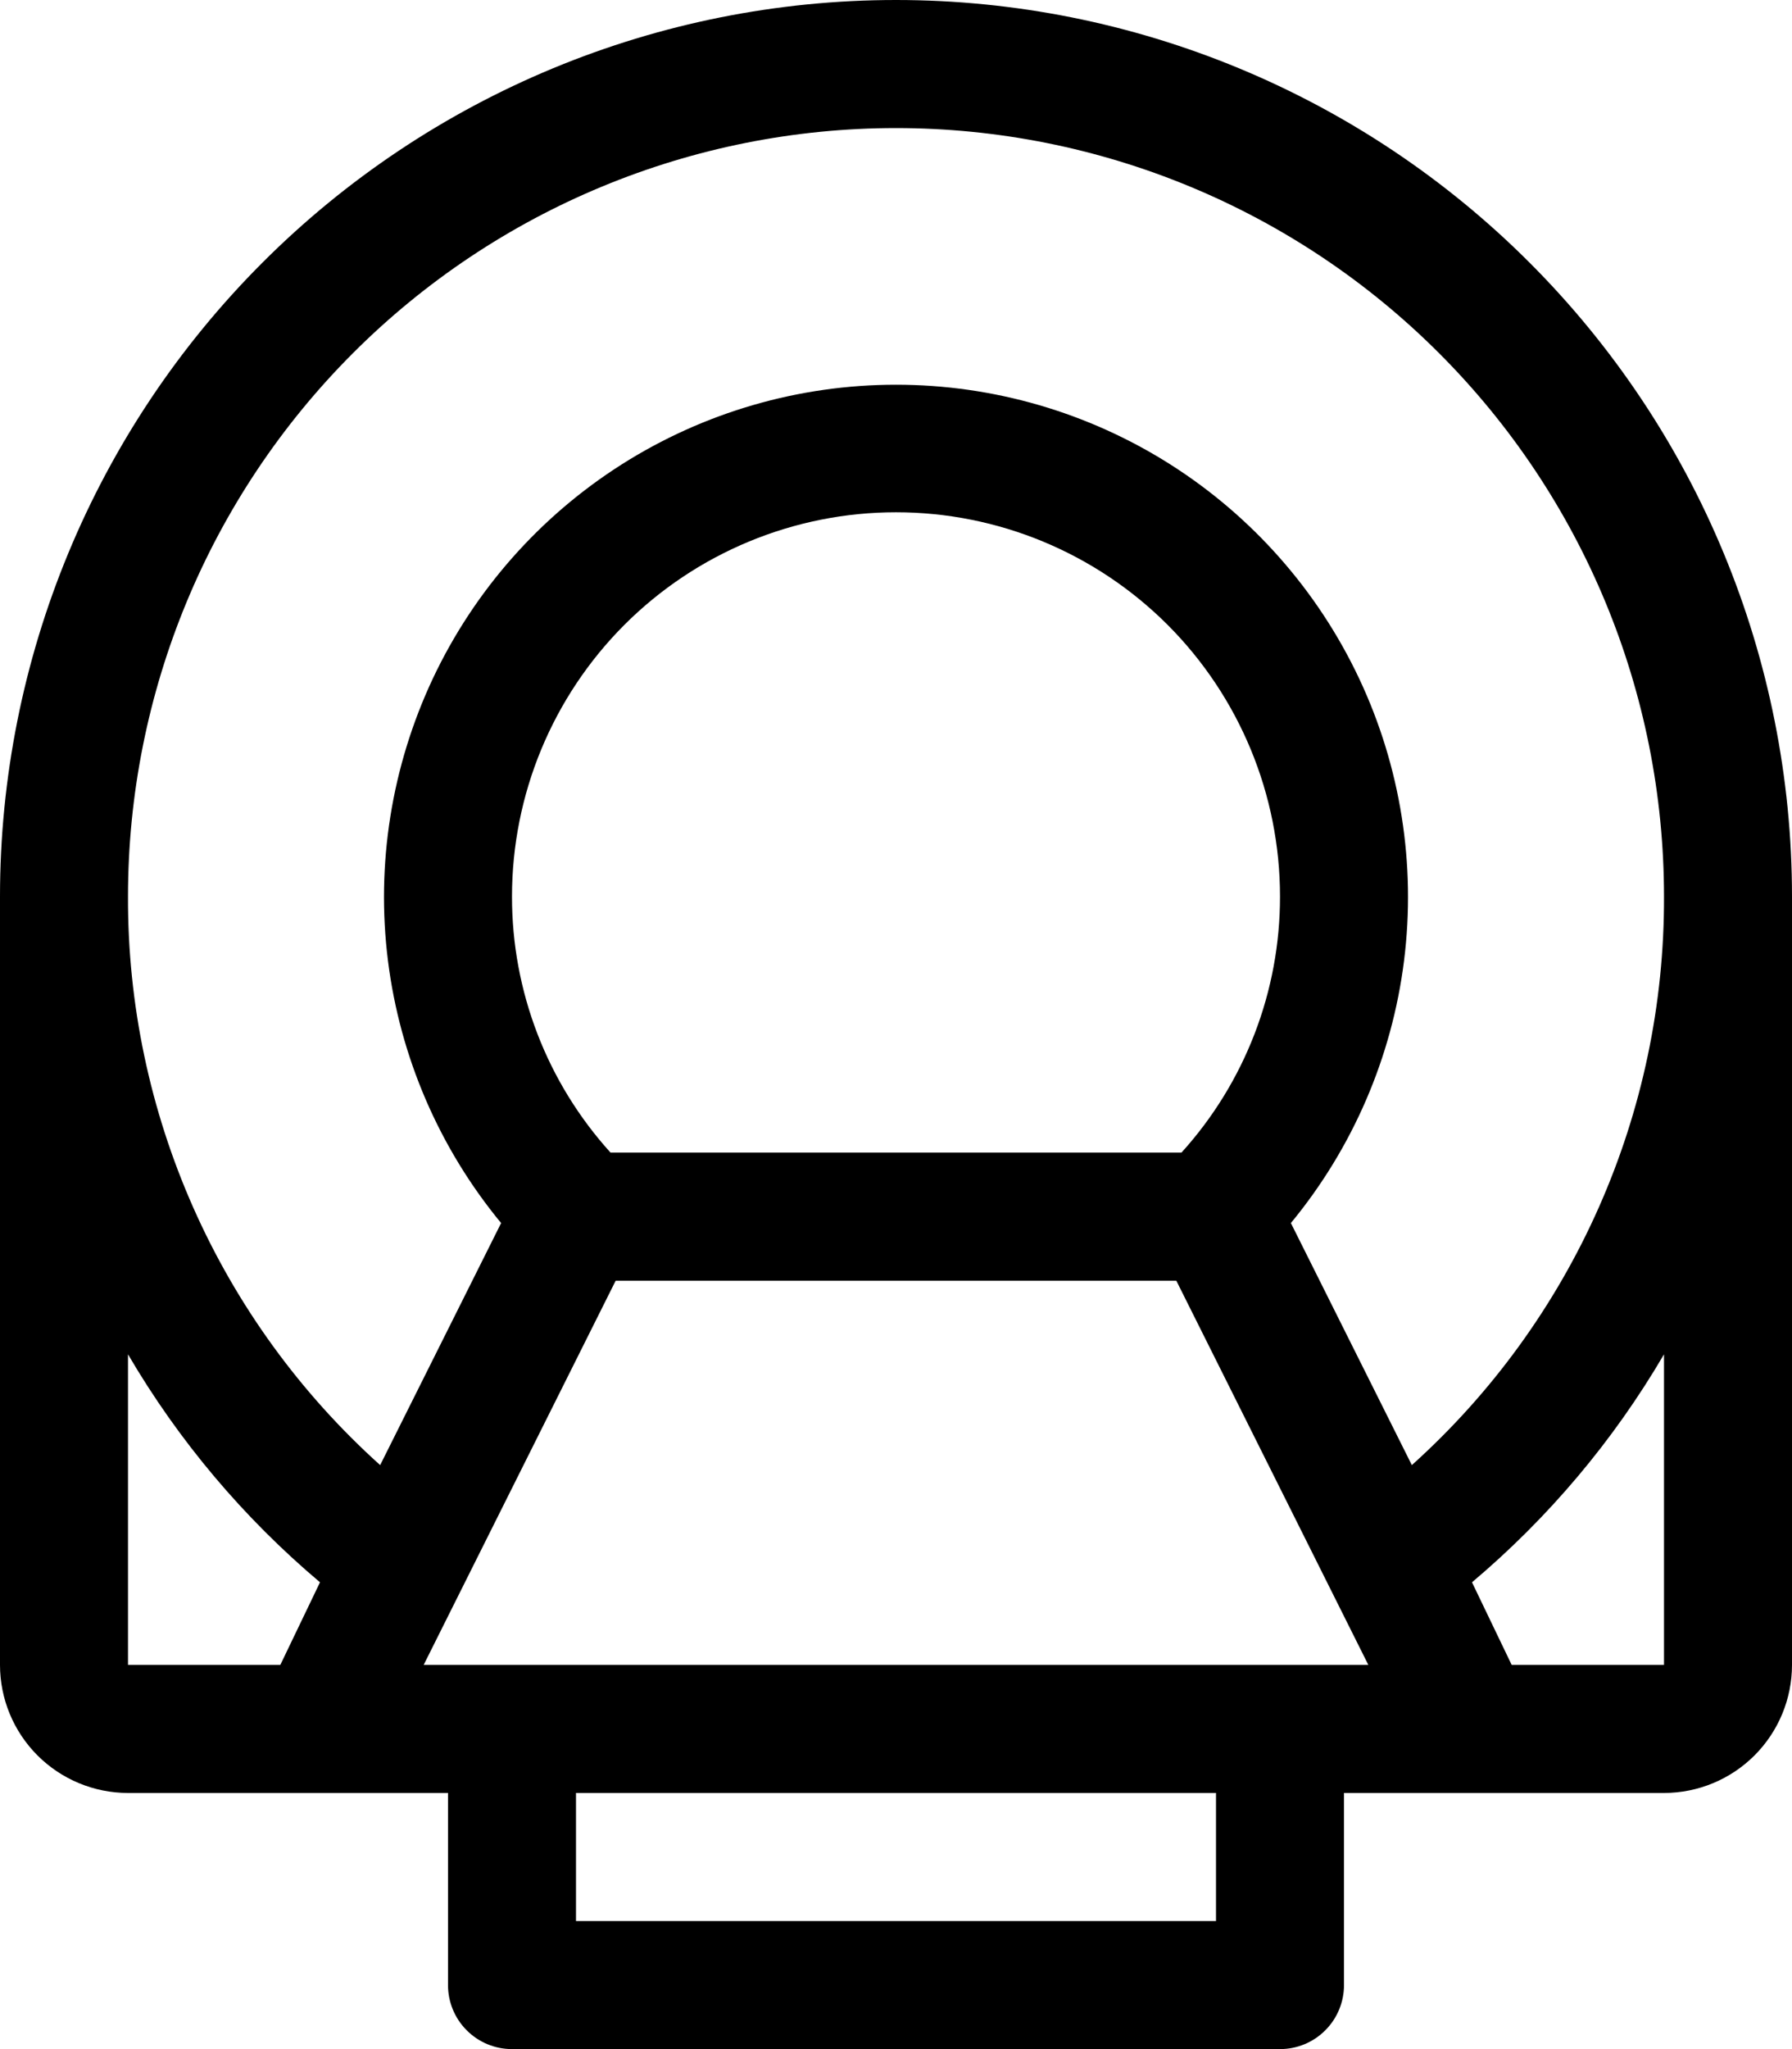 <svg xmlns="http://www.w3.org/2000/svg" width="28" height="32" viewBox="0 0 28 32" fill="rgb(0, 0, 0)" style="color: rgb(255, 255, 255);">
                     <path d="M28 14C28 10.287 26.525 6.726 23.899 4.101C21.274 1.475 17.713 0 14 0C10.287 0 6.726 1.475 4.101 4.101C1.475 6.726 0 10.287 0 14V26C0 26.53 0.211 27.039 0.586 27.414C0.961 27.789 1.47 28 2 28H7V31C7 31.265 7.105 31.52 7.293 31.707C7.48 31.895 7.735 32 8 32H20C20.265 32 20.52 31.895 20.707 31.707C20.895 31.52 21 31.265 21 31V28H26C26.53 28 27.039 27.789 27.414 27.414C27.789 27.039 28 26.53 28 26V14.5C28 14.5 28 14.43 28 14.39C28 14.35 28 14.13 28 14ZM14 2C17.183 2 20.235 3.264 22.485 5.515C24.736 7.765 26 10.817 26 14C26.006 15.674 25.658 17.331 24.979 18.861C24.3 20.392 23.305 21.761 22.06 22.88L20.17 19.1C21.136 17.93 21.749 16.509 21.938 15.004C22.127 13.498 21.884 11.97 21.237 10.597C20.59 9.225 19.566 8.065 18.285 7.252C17.003 6.439 15.517 6.008 14 6.008C12.483 6.008 10.997 6.439 9.715 7.252C8.434 8.065 7.41 9.225 6.763 10.597C6.117 11.97 5.873 13.498 6.062 15.004C6.251 16.509 6.864 17.93 7.83 19.1L5.94 22.88C4.695 21.761 3.7 20.392 3.021 18.861C2.342 17.331 1.994 15.674 2 14C2 10.817 3.264 7.765 5.515 5.515C7.765 3.264 10.817 2 14 2ZM9.54 18C8.547 16.905 7.998 15.479 8 14C8 12.409 8.632 10.883 9.757 9.757C10.883 8.632 12.409 8 14 8C15.591 8 17.117 8.632 18.243 9.757C19.368 10.883 20 12.409 20 14C20.002 15.479 19.453 16.905 18.46 18H9.54ZM2 21.15C2.79 22.499 3.805 23.703 5 24.71L4.38 26H2V21.15ZM19 30H9V28H19V30ZM21 26H6.62L9.62 20H18.38L21.38 26H21ZM26 26H23.62L23 24.71C24.195 23.703 25.21 22.499 26 21.15V26Z"></path>
                  </svg>